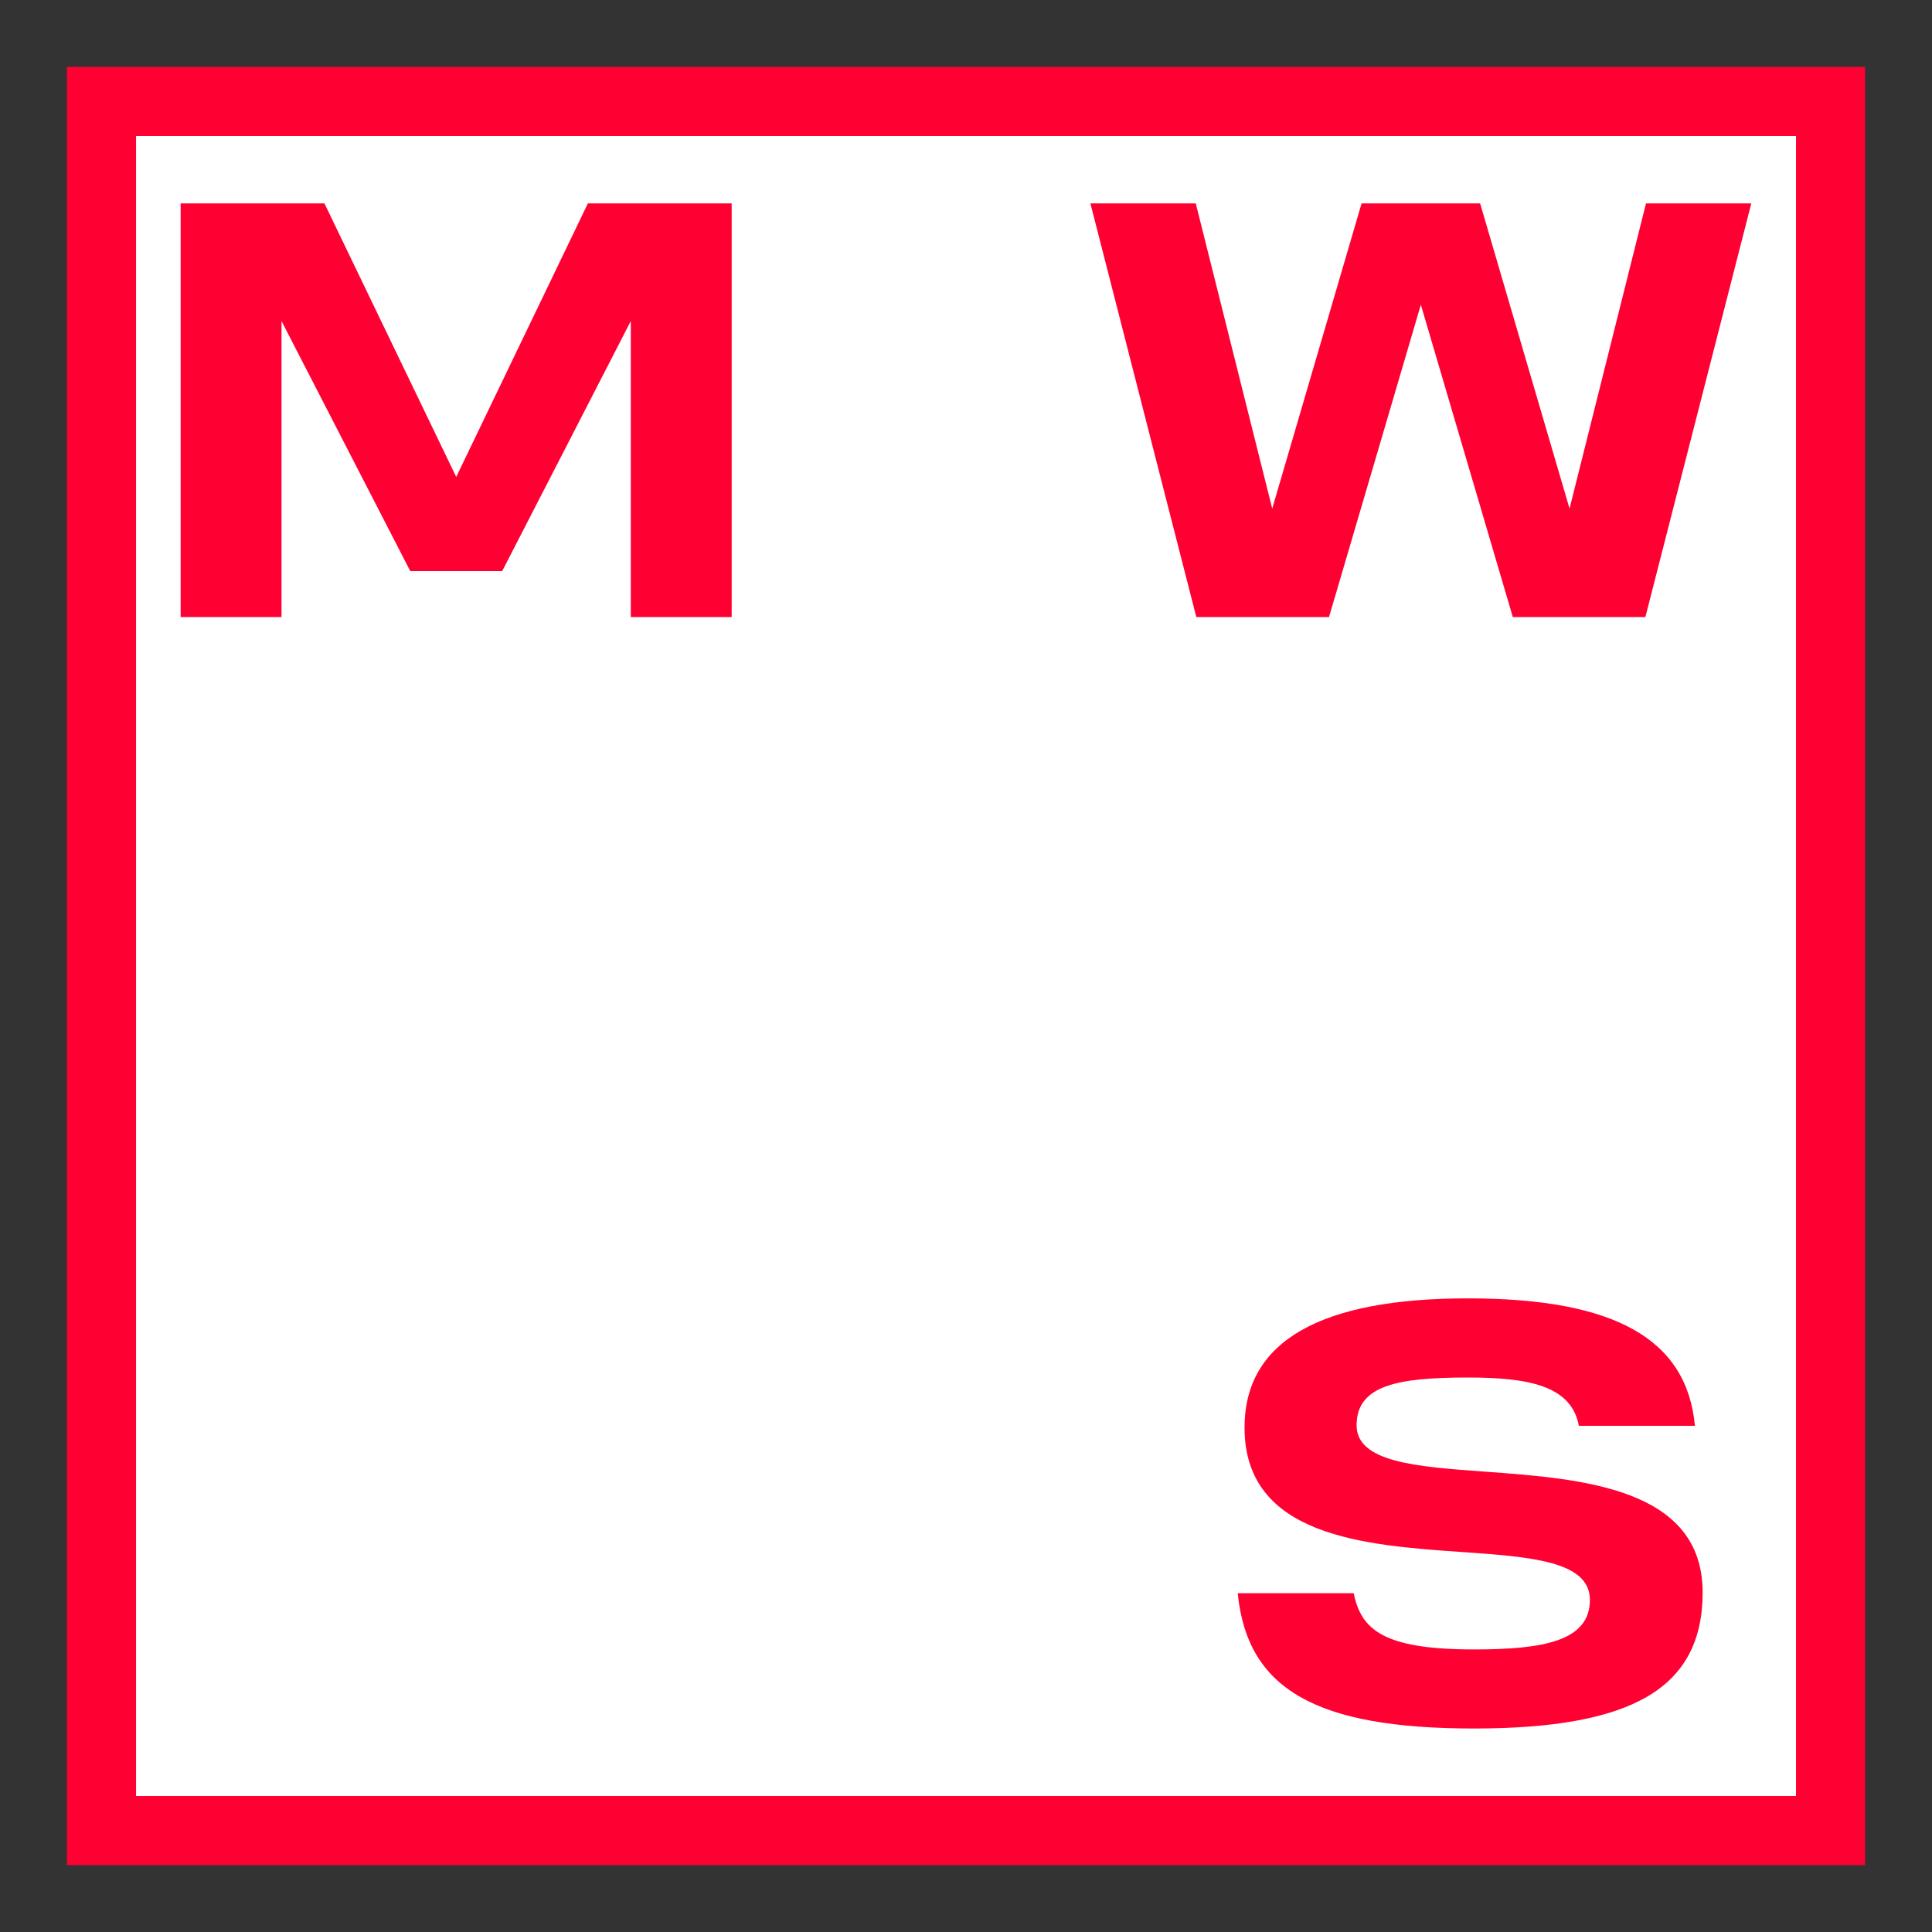 <svg width="28" height="28" fill="none" xmlns="http://www.w3.org/2000/svg"><rect width="100%" height="100%" fill="#333333" stroke="none"/><path fill="#fff" d="M1 1h26v26H1z"/><path d="M8.52 2.948L6.612 6.912l-1.91-3.964H2.618v5.995H4.08v-4.29l1.866 3.624h1.332l1.864-3.624v4.29h1.462V2.948H8.52zm15.335 0l-1.108 4.423-1.296-4.423h-1.718l-1.295 4.423-1.108-4.423h-1.527l1.535 5.995h1.923l1.331-4.527 1.333 4.527h1.921l1.535-5.995h-1.526zm-2.339 18.38c-.994-.072-1.855-.136-1.855-.672 0-.578.591-.692 1.613-.692.886 0 1.5.12 1.608.7h1.682c-.117-1.26-1.163-1.847-3.29-1.847s-3.237.613-3.237 1.873c0 1.582 1.745 1.705 3.148 1.803.997.07 1.857.13 1.857.694 0 .595-.67.718-1.678.718-1.317 0-1.637-.286-1.745-.815h-1.681c.138 1.393 1.134 1.961 3.427 1.961 1.15 0 1.968-.15 2.501-.458.545-.316.81-.81.81-1.512 0-1.523-1.752-1.65-3.16-1.753z" fill="#F03"/><path fill-rule="evenodd" clip-rule="evenodd" d="M27.03 27.03H.97V.97h26.06v26.06zM1.972 1.972v24.057h24.057V1.971H1.971z" fill="#F03"/></svg>